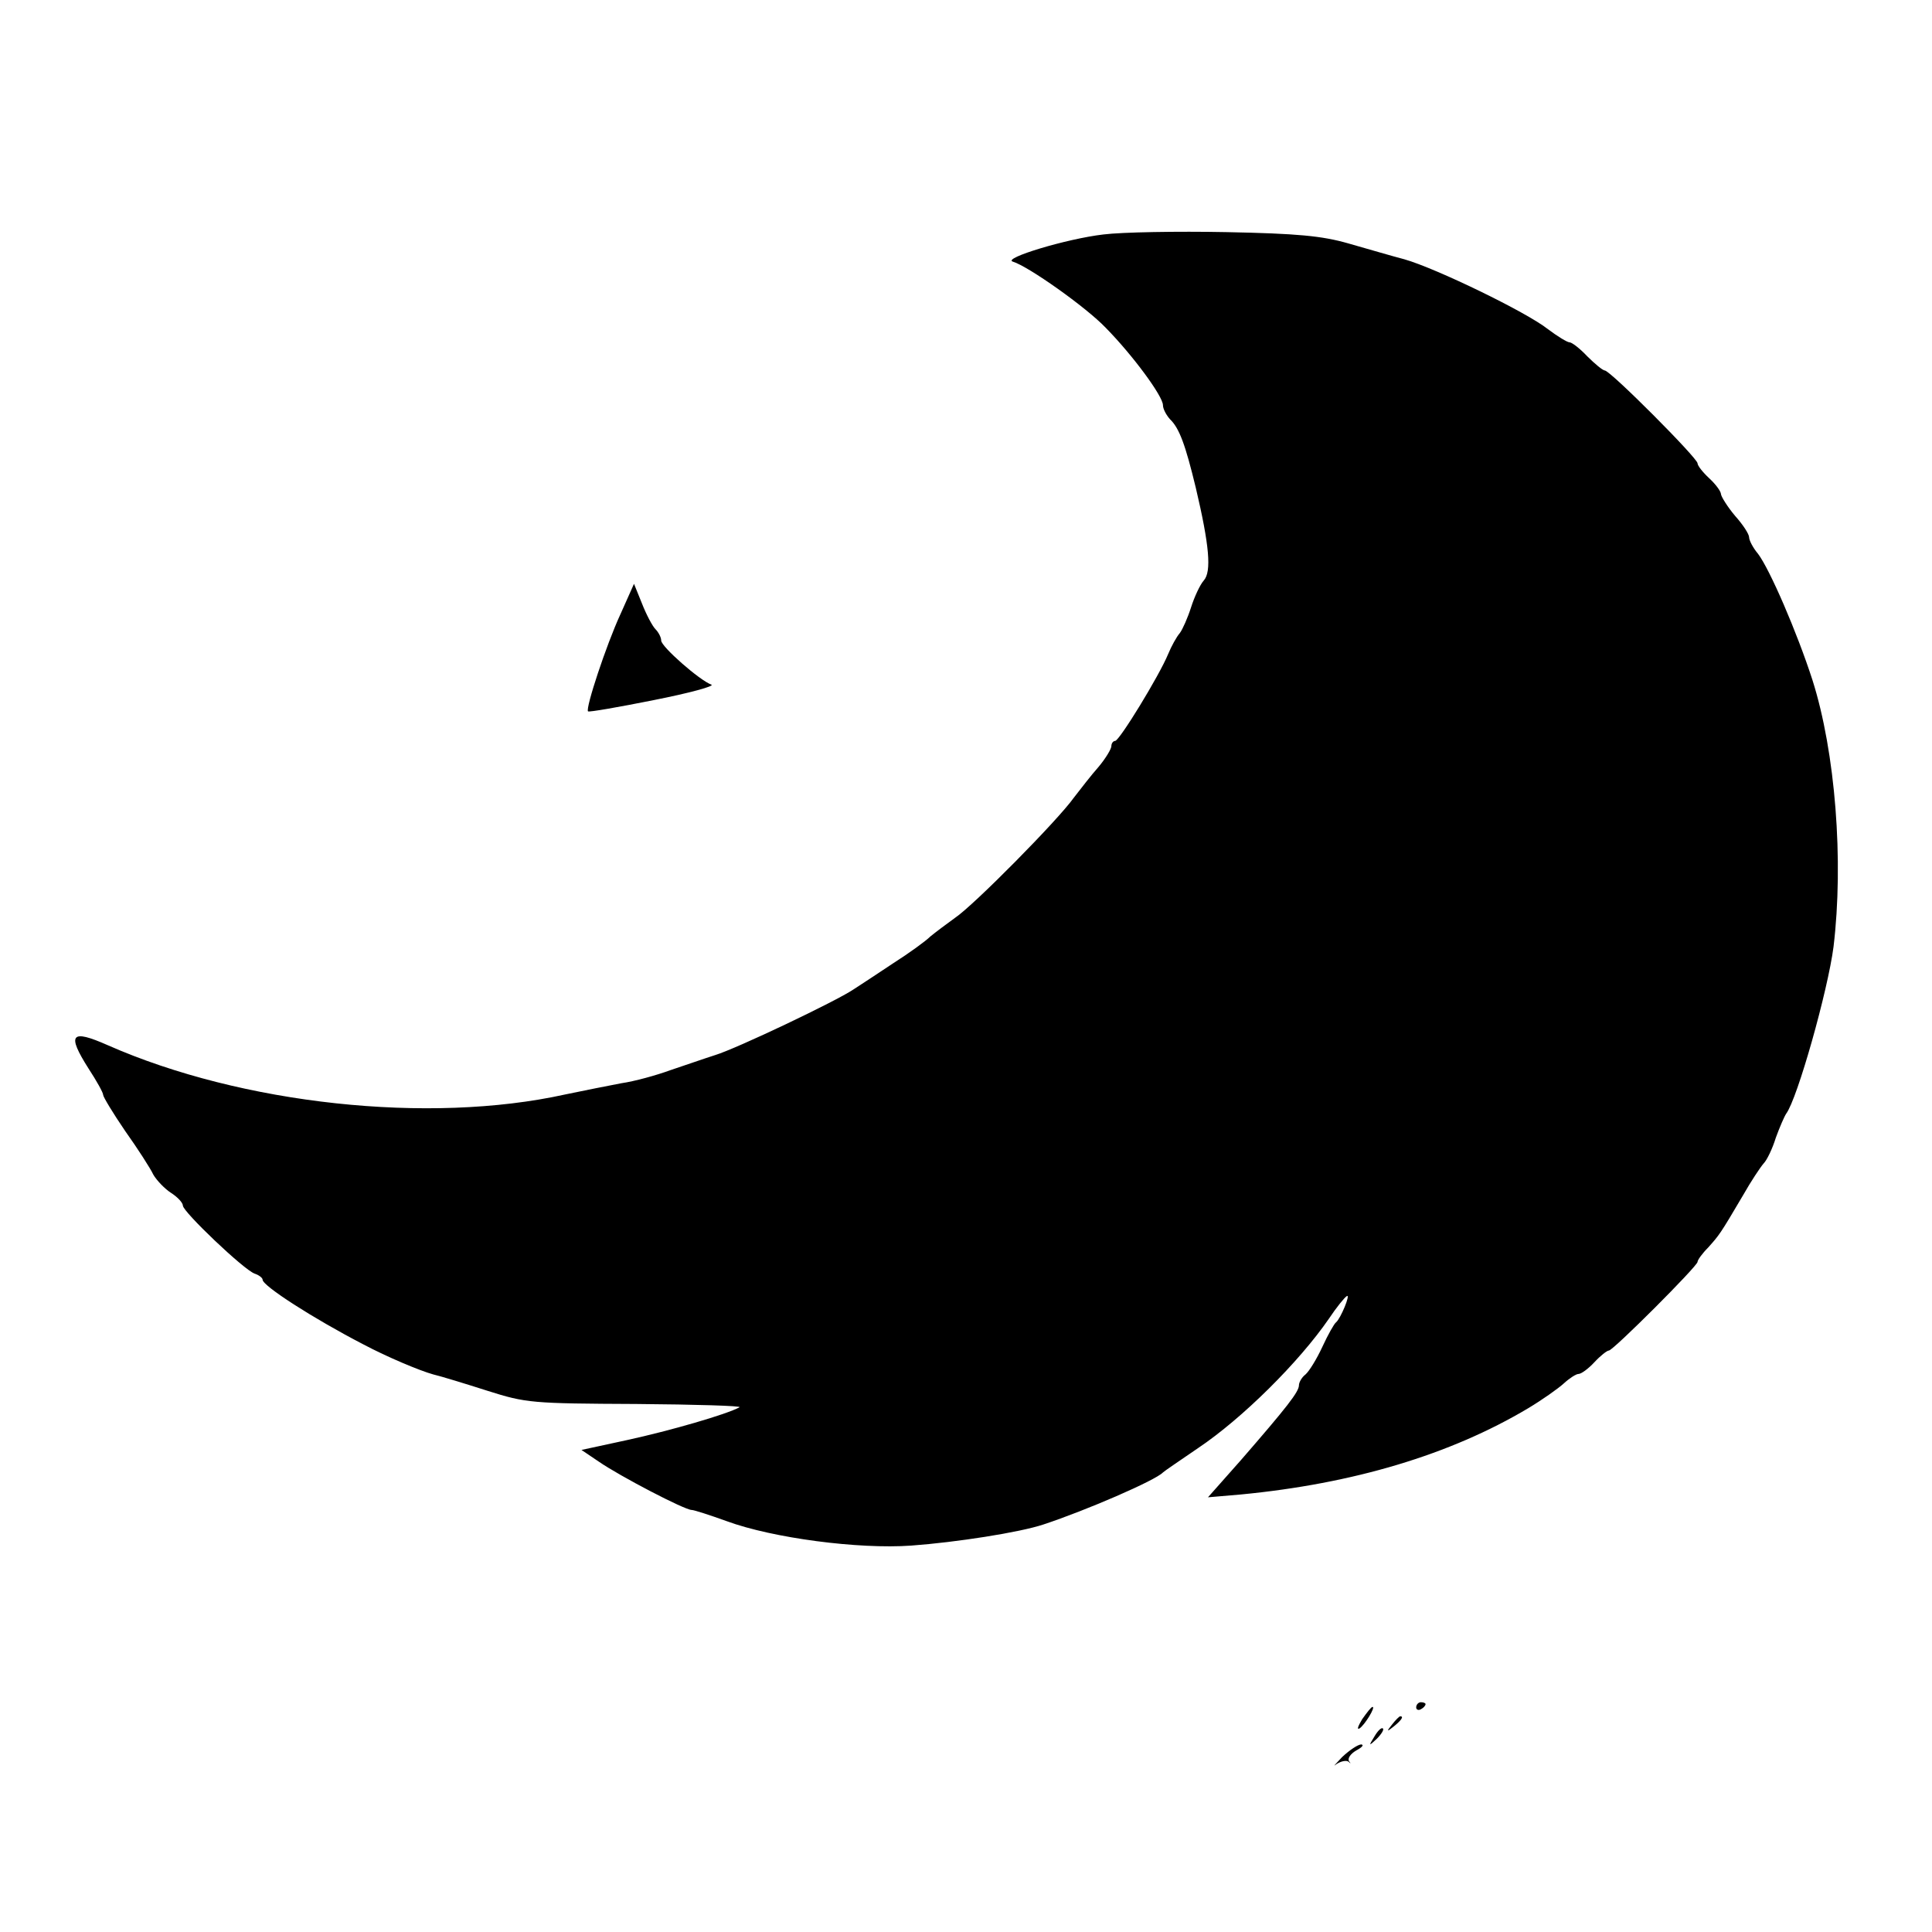 <?xml version="1.0" standalone="no"?>
<!DOCTYPE svg PUBLIC "-//W3C//DTD SVG 20010904//EN"
 "http://www.w3.org/TR/2001/REC-SVG-20010904/DTD/svg10.dtd">
<svg version="1.0" xmlns="http://www.w3.org/2000/svg"
 width="412pt" height="412pt" viewBox="0 0 412 412"
 preserveAspectRatio="xMidYMid meet">
<g transform="translate(0,412) scale(0.1,-0.1)"
fill="#000000" stroke="none">
<path d="M2353 3620 c-78 -9 -217 -51 -193 -58 33 -10 156 -97 198 -141 58
-59 122 -146 122 -165 0 -8 7 -21 15 -30 20 -19 33 -55 55 -146 29 -123 34
-179 17 -198 -8 -9 -20 -35 -27 -57 -7 -22 -18 -47 -24 -55 -7 -8 -18 -28 -25
-45 -19 -46 -104 -185 -113 -185 -4 0 -8 -5 -8 -11 0 -6 -12 -26 -27 -44 -16
-18 -39 -48 -53 -66 -34 -48 -214 -230 -253 -256 -18 -13 -42 -31 -53 -40 -10
-10 -46 -36 -79 -57 -33 -22 -71 -47 -85 -56 -37 -25 -249 -126 -295 -140 -22
-7 -65 -22 -95 -32 -30 -11 -77 -24 -105 -28 -27 -5 -81 -16 -120 -24 -290
-64 -689 -21 -975 105 -79 35 -88 24 -41 -50 17 -26 31 -51 31 -56 0 -4 21
-39 47 -77 27 -38 54 -80 60 -93 7 -12 24 -30 38 -39 14 -9 25 -21 25 -27 0
-13 130 -137 153 -145 9 -3 17 -9 17 -13 0 -13 107 -82 215 -138 51 -27 120
-56 149 -64 17 -4 69 -20 116 -35 82 -26 94 -27 317 -28 127 -1 226 -4 220 -7
-27 -15 -148 -50 -240 -70 l-97 -21 37 -25 c45 -31 183 -103 198 -103 5 0 39
-11 75 -24 98 -36 281 -60 393 -52 96 7 231 28 282 45 91 30 239 94 255 111 3
3 37 26 75 52 94 63 215 183 279 276 16 24 33 45 38 48 9 6 -13 -48 -23 -56
-4 -3 -17 -26 -29 -52 -12 -26 -28 -52 -36 -59 -8 -6 -14 -17 -14 -23 0 -14
-25 -46 -124 -160 l-70 -79 70 6 c240 23 447 85 613 184 30 18 64 42 76 53 12
11 26 20 31 20 6 0 21 11 34 25 13 14 27 25 31 25 9 0 189 180 189 189 0 4 10
18 23 31 23 26 24 26 74 111 17 30 37 60 44 68 7 7 19 32 26 55 8 22 18 45 22
51 24 32 89 263 101 356 22 183 4 415 -45 569 -33 102 -91 236 -116 269 -11
13 -19 29 -19 35 0 7 -13 27 -30 46 -16 19 -29 40 -30 46 0 6 -11 21 -25 34
-14 13 -25 27 -25 32 0 11 -186 198 -198 198 -4 0 -21 14 -37 30 -16 17 -33
30 -38 30 -5 0 -26 13 -46 28 -45 36 -239 130 -306 149 -27 7 -81 23 -120 34
-56 16 -108 21 -260 24 -104 2 -222 0 -262 -5z"/>
<path d="M1323 2810 c-30 -65 -75 -201 -69 -207 2 -2 65 9 140 24 76 15 131
30 123 33 -25 9 -107 81 -107 94 0 7 -6 18 -12 24 -7 7 -20 32 -29 55 l-17 42
-29 -65z"/>
<path d="M3020 479 c0 -5 5 -7 10 -4 6 3 10 8 10 11 0 2 -4 4 -10 4 -5 0 -10
-5 -10 -11z"/>
<path d="M2905 454 c-9 -15 -12 -23 -6 -20 11 7 35 46 28 46 -3 0 -12 -12 -22
-26z"/>
<path d="M2969 443 c-13 -16 -12 -17 4 -4 16 13 21 21 13 21 -2 0 -10 -8 -17
-17z"/>
<path d="M2931 417 c-13 -21 -12 -21 5 -5 10 10 16 20 13 22 -3 3 -11 -5 -18
-17z"/>
<path d="M2862 373 c-15 -16 -21 -22 -12 -15 9 6 21 9 26 5 5 -5 5 -4 1 1 -4
6 3 16 15 23 13 7 17 12 11 13 -7 0 -25 -12 -41 -27z"/>
</g>
</svg>
